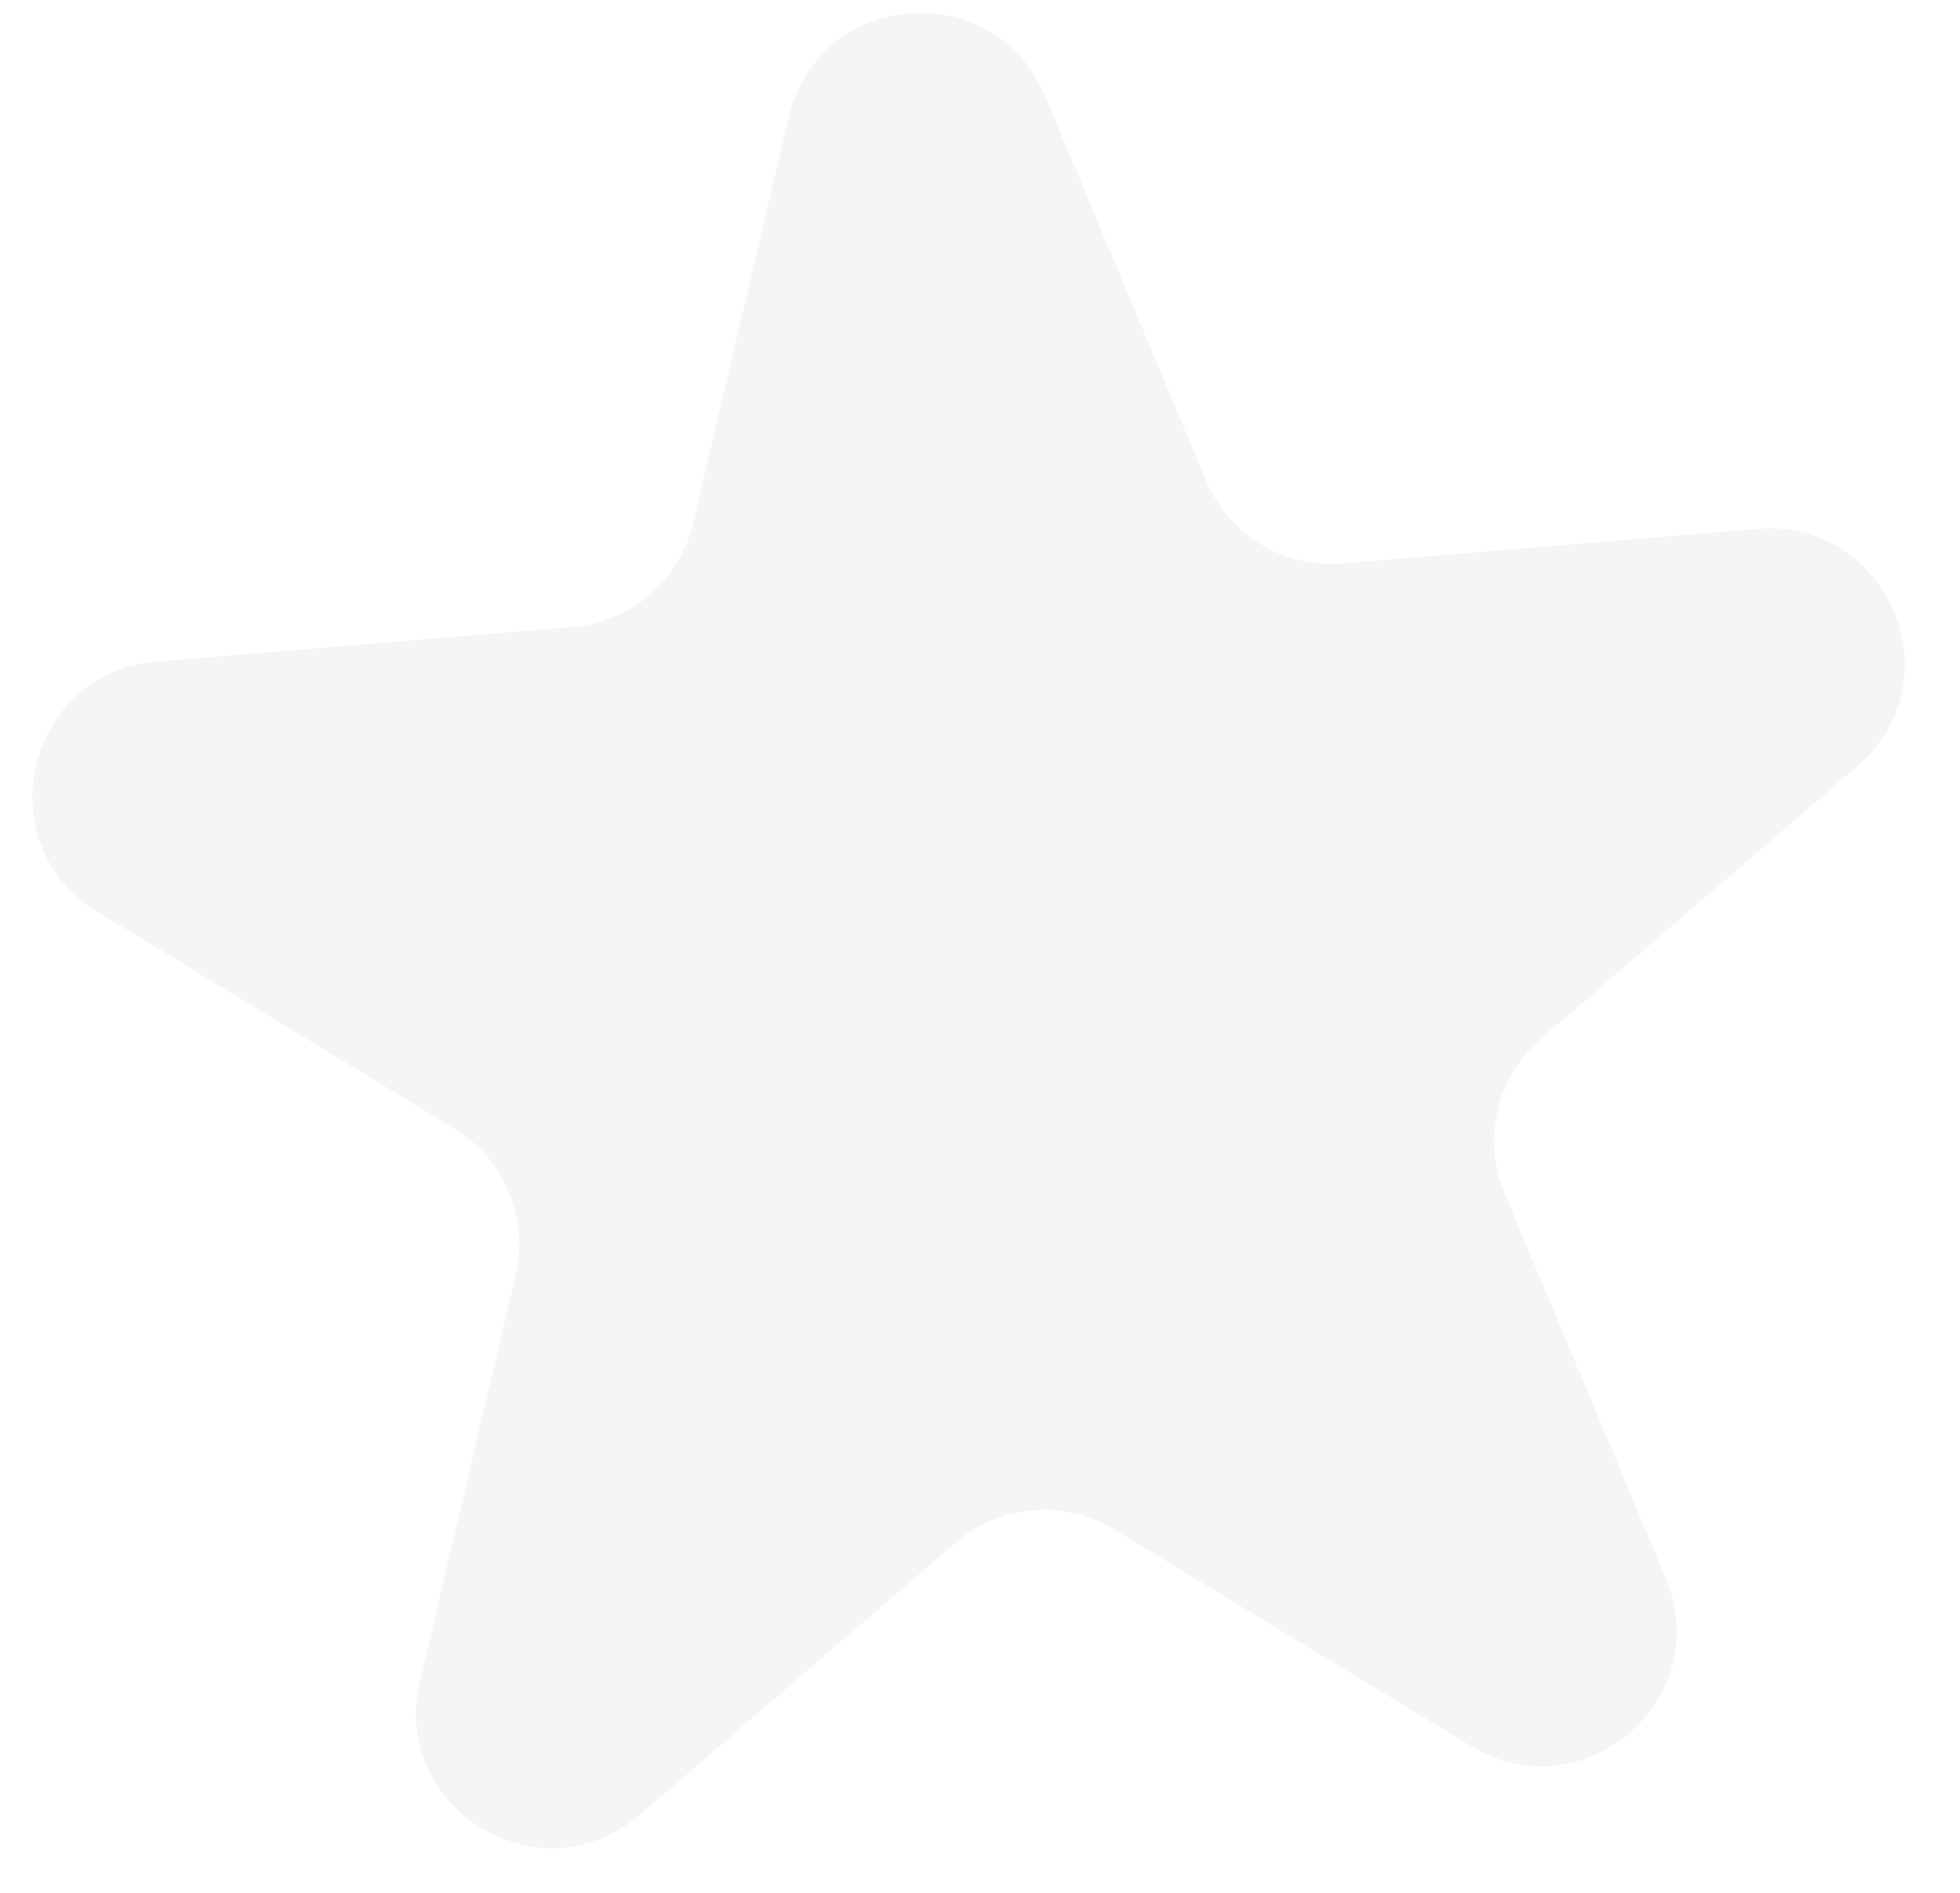 <svg xmlns="http://www.w3.org/2000/svg" width="29" height="28" viewBox="0 0 29 28" fill="none"><path opacity="0.25" d="M11.67 1.732C12.115 -0.154 14.713 -0.369 15.462 1.418L17.848 7.114C18.183 7.913 18.994 8.406 19.857 8.334L26.012 7.825C27.943 7.666 28.95 10.07 27.482 11.334L22.802 15.364C22.145 15.929 21.927 16.853 22.262 17.652L24.648 23.348C25.397 25.135 23.421 26.836 21.765 25.83L16.487 22.625C15.746 22.175 14.8 22.253 14.144 22.818L9.464 26.848C7.996 28.112 5.768 26.759 6.212 24.873L7.63 18.862C7.829 18.019 7.462 17.144 6.722 16.694L1.443 13.488C-0.213 12.482 0.386 9.945 2.316 9.786L8.471 9.276C9.335 9.205 10.054 8.586 10.253 7.742L11.67 1.732Z" fill="#D9D9D9"></path></svg>